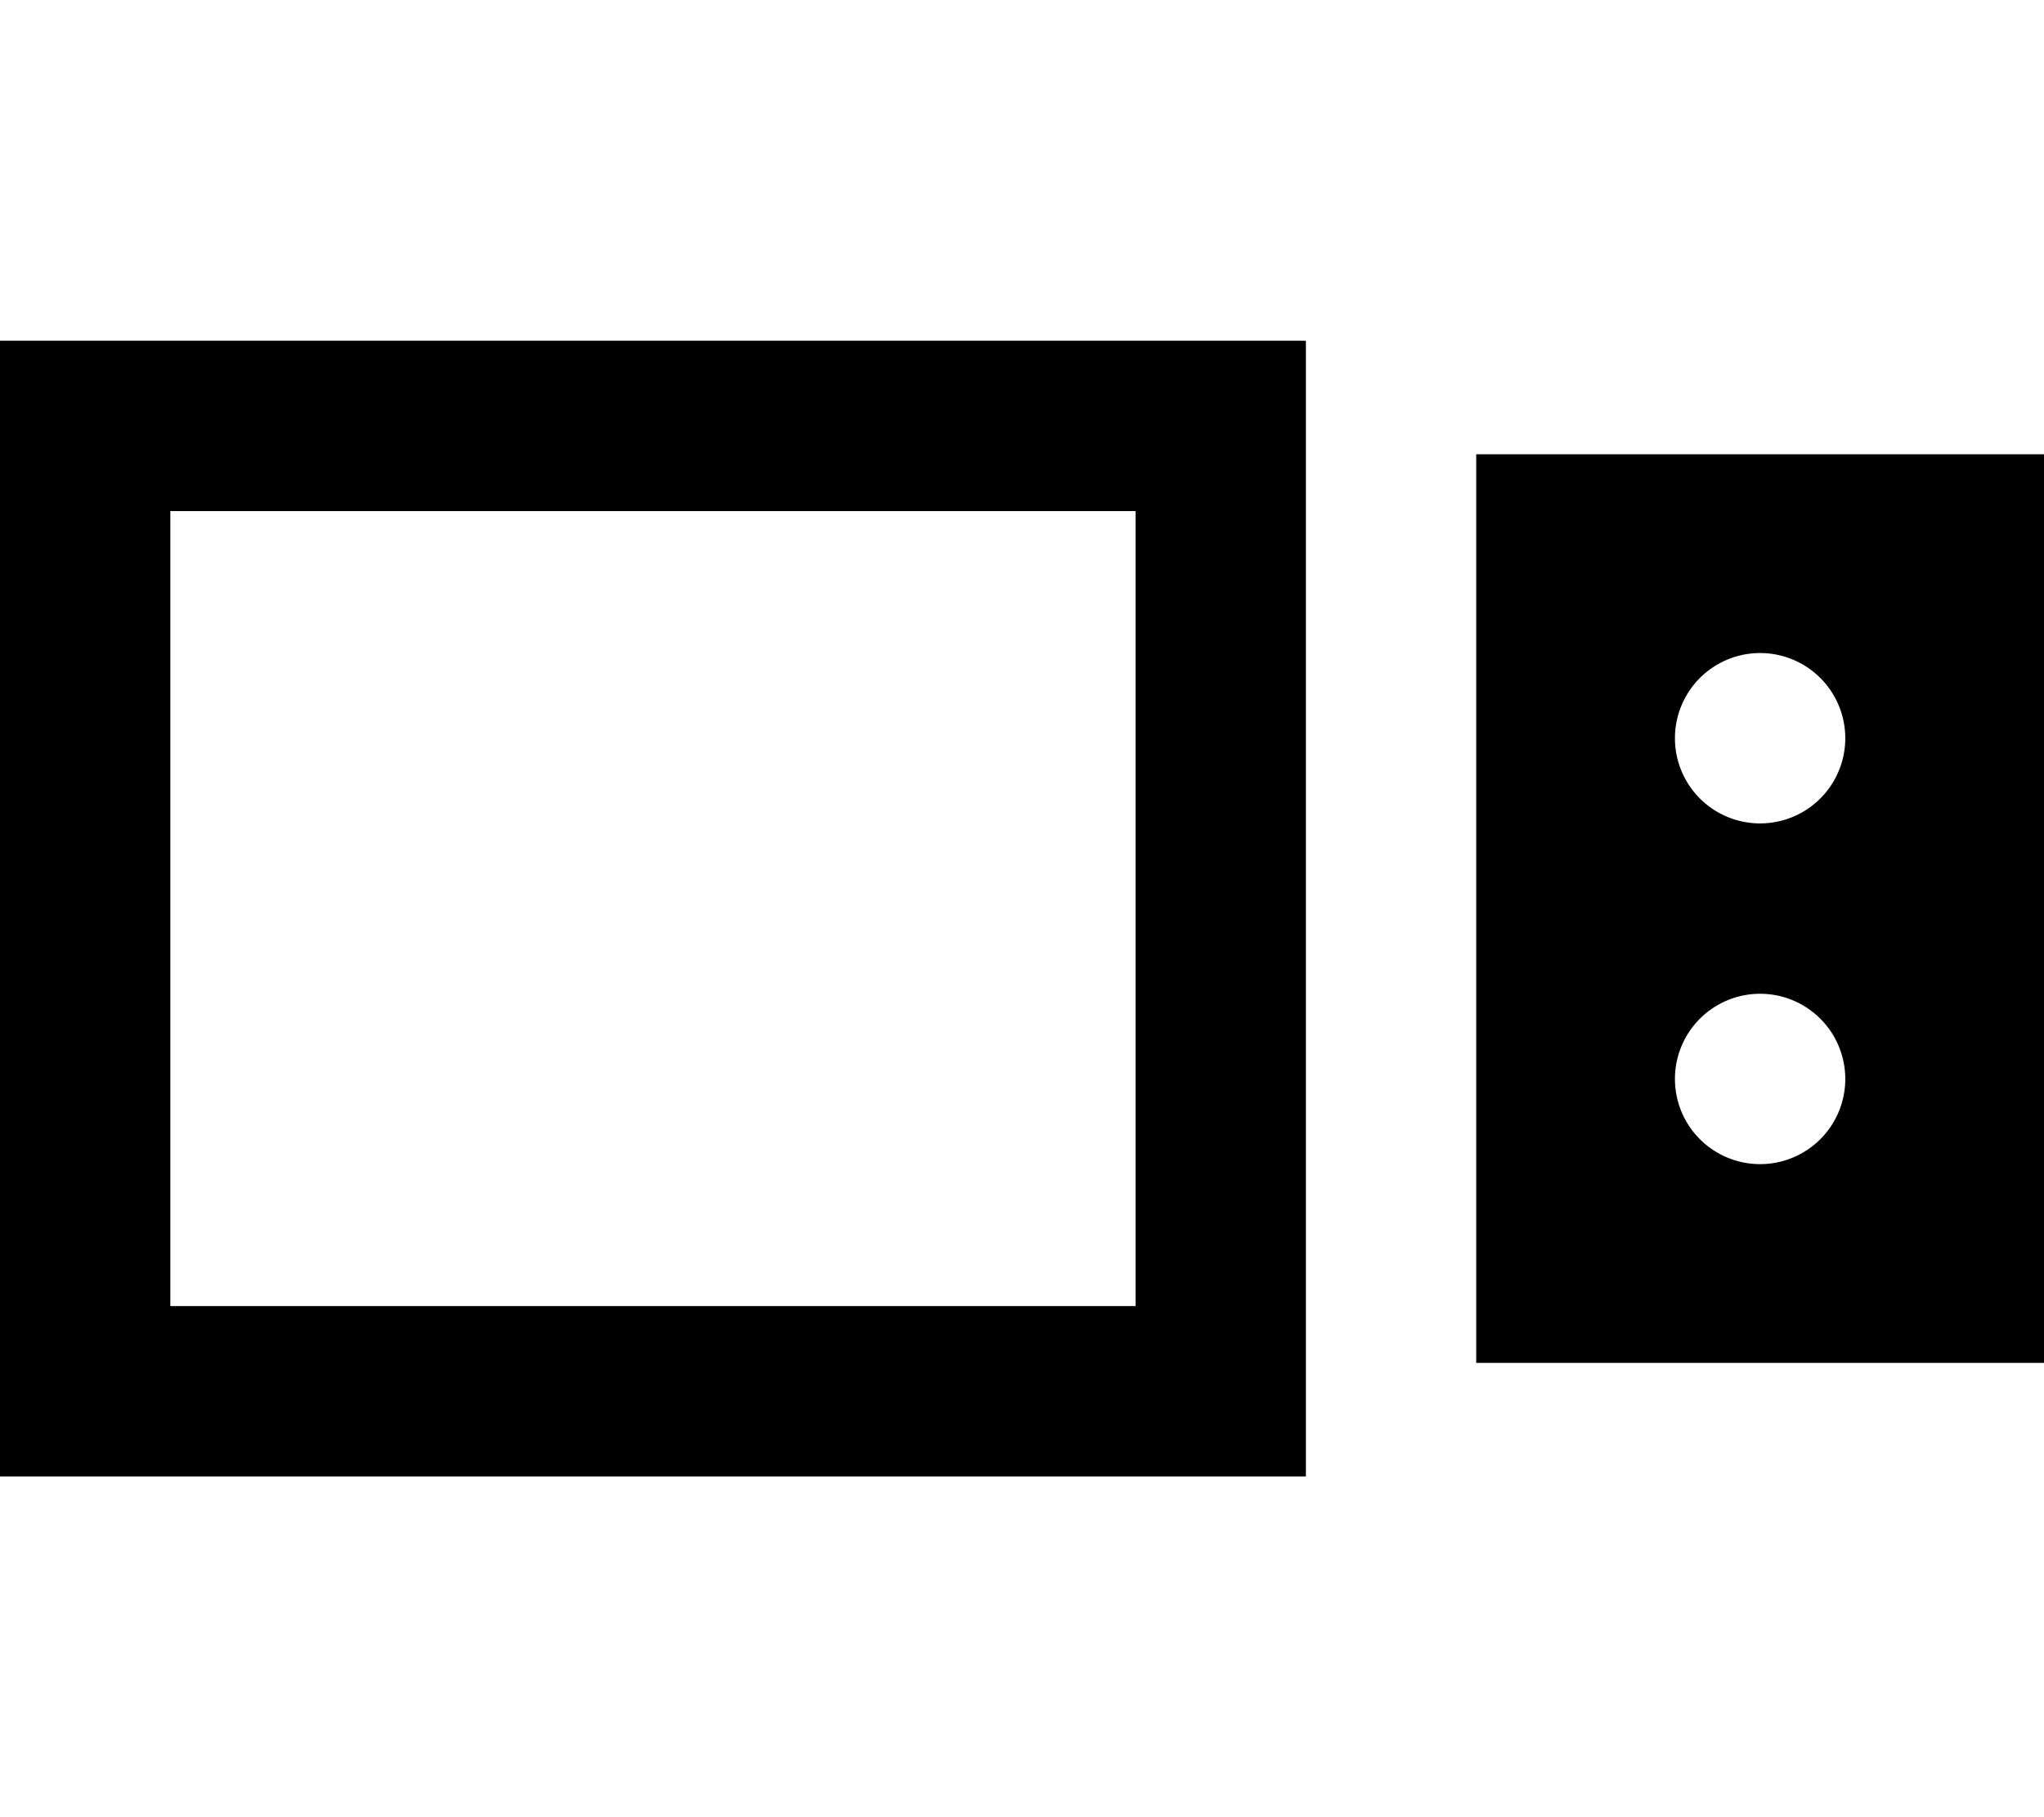 <svg xmlns="http://www.w3.org/2000/svg" viewBox="0 0 576 512"><!--! Font Awesome Pro 7.0.0 by @fontawesome - https://fontawesome.com License - https://fontawesome.com/license (Commercial License) Copyright 2025 Fonticons, Inc. --><path fill="currentColor" d="M48 144l0 224 272 0 0-224-272 0zM0 96l368 0 0 320-368 0 0-320zm576 32l0 256-160 0 0-256 160 0zm-80 56a24 24 0 1 0 0 48 24 24 0 1 0 0-48zM472 304a24 24 0 1 0 48 0 24 24 0 1 0 -48 0z"/></svg>